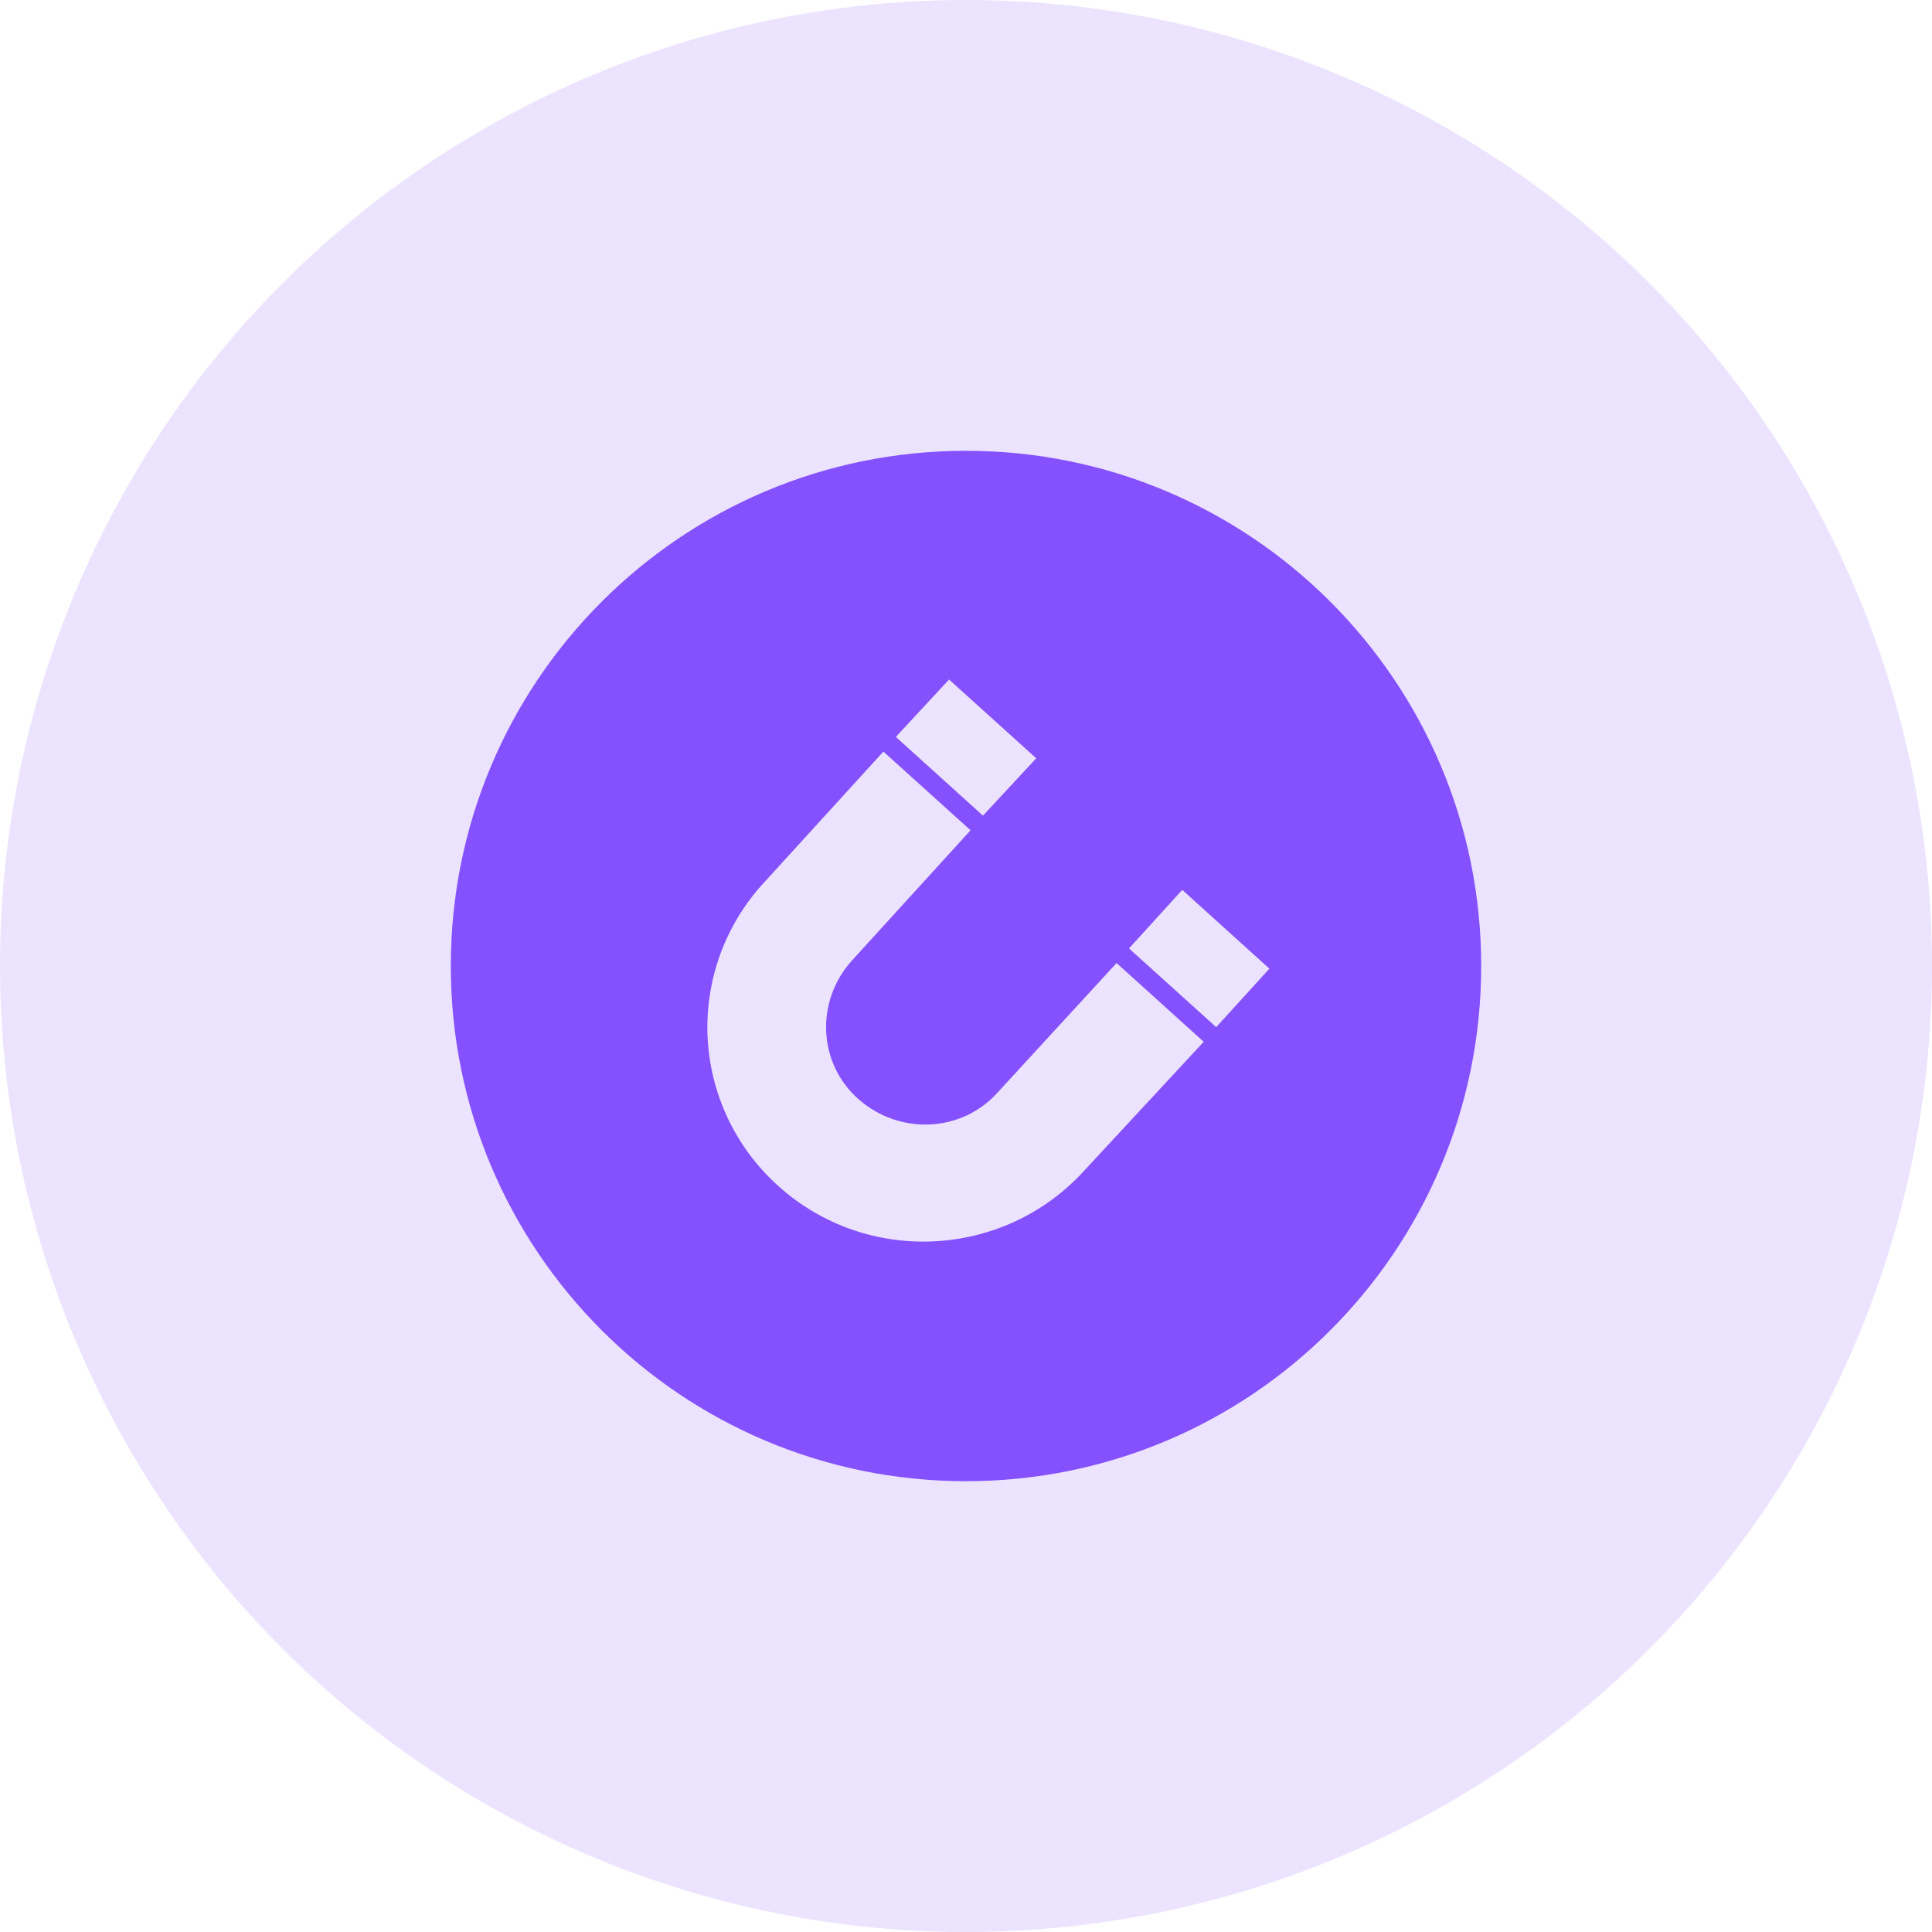 <?xml version="1.0" encoding="UTF-8"?>
<svg width="45px" height="45px" viewBox="0 0 45 45" version="1.1" xmlns="http://www.w3.org/2000/svg" xmlns:xlink="http://www.w3.org/1999/xlink">
    <title>GDRP</title>
    <g id="cPaaS官网修改" stroke="none" stroke-width="1" fill="none" fill-rule="evenodd">
        <g id="餐饮" transform="translate(-295, -796)">
            <g id="编组-11" transform="translate(220, 796)">
                <g id="GDRP" transform="translate(75, 0)">
                    <circle id="椭圆形" fill="#EBE3FF" cx="22.5" cy="22.5" r="22.5"></circle>
                    <g id="yonghunianxing-2" transform="translate(10.5, 10.5)" fill="#8551FF" fill-rule="nonzero">
                        <path d="M12,0 C18.628,0 24,5.372 24,12 C24,18.628 18.628,24 12,24 C5.372,24 0,18.626 0,12 C0,5.374 5.372,0 12,0 Z M11.605,5.328 L10.366,6.664 L12.395,8.498 L13.636,7.162 L11.606,5.328 L11.605,5.328 Z M17.037,10.227 L15.797,11.591 L17.828,13.424 L19.067,12.062 L17.037,10.227 L17.037,10.227 Z M15.507,11.931 L12.739,14.944 C11.895,15.888 10.444,15.94 9.495,15.101 C8.546,14.263 8.493,12.821 9.337,11.879 L12.106,8.839 L10.076,7.006 L7.307,10.044 C6.4,11.019 5.922,12.317 5.981,13.648 C6.041,14.978 6.633,16.229 7.623,17.119 C9.68,18.98 12.871,18.823 14.743,16.778 L17.537,13.765 L15.507,11.931 L15.507,11.931 Z" id="形状"></path>
                    </g>
                </g>
            </g>
        </g>
    </g>
</svg>